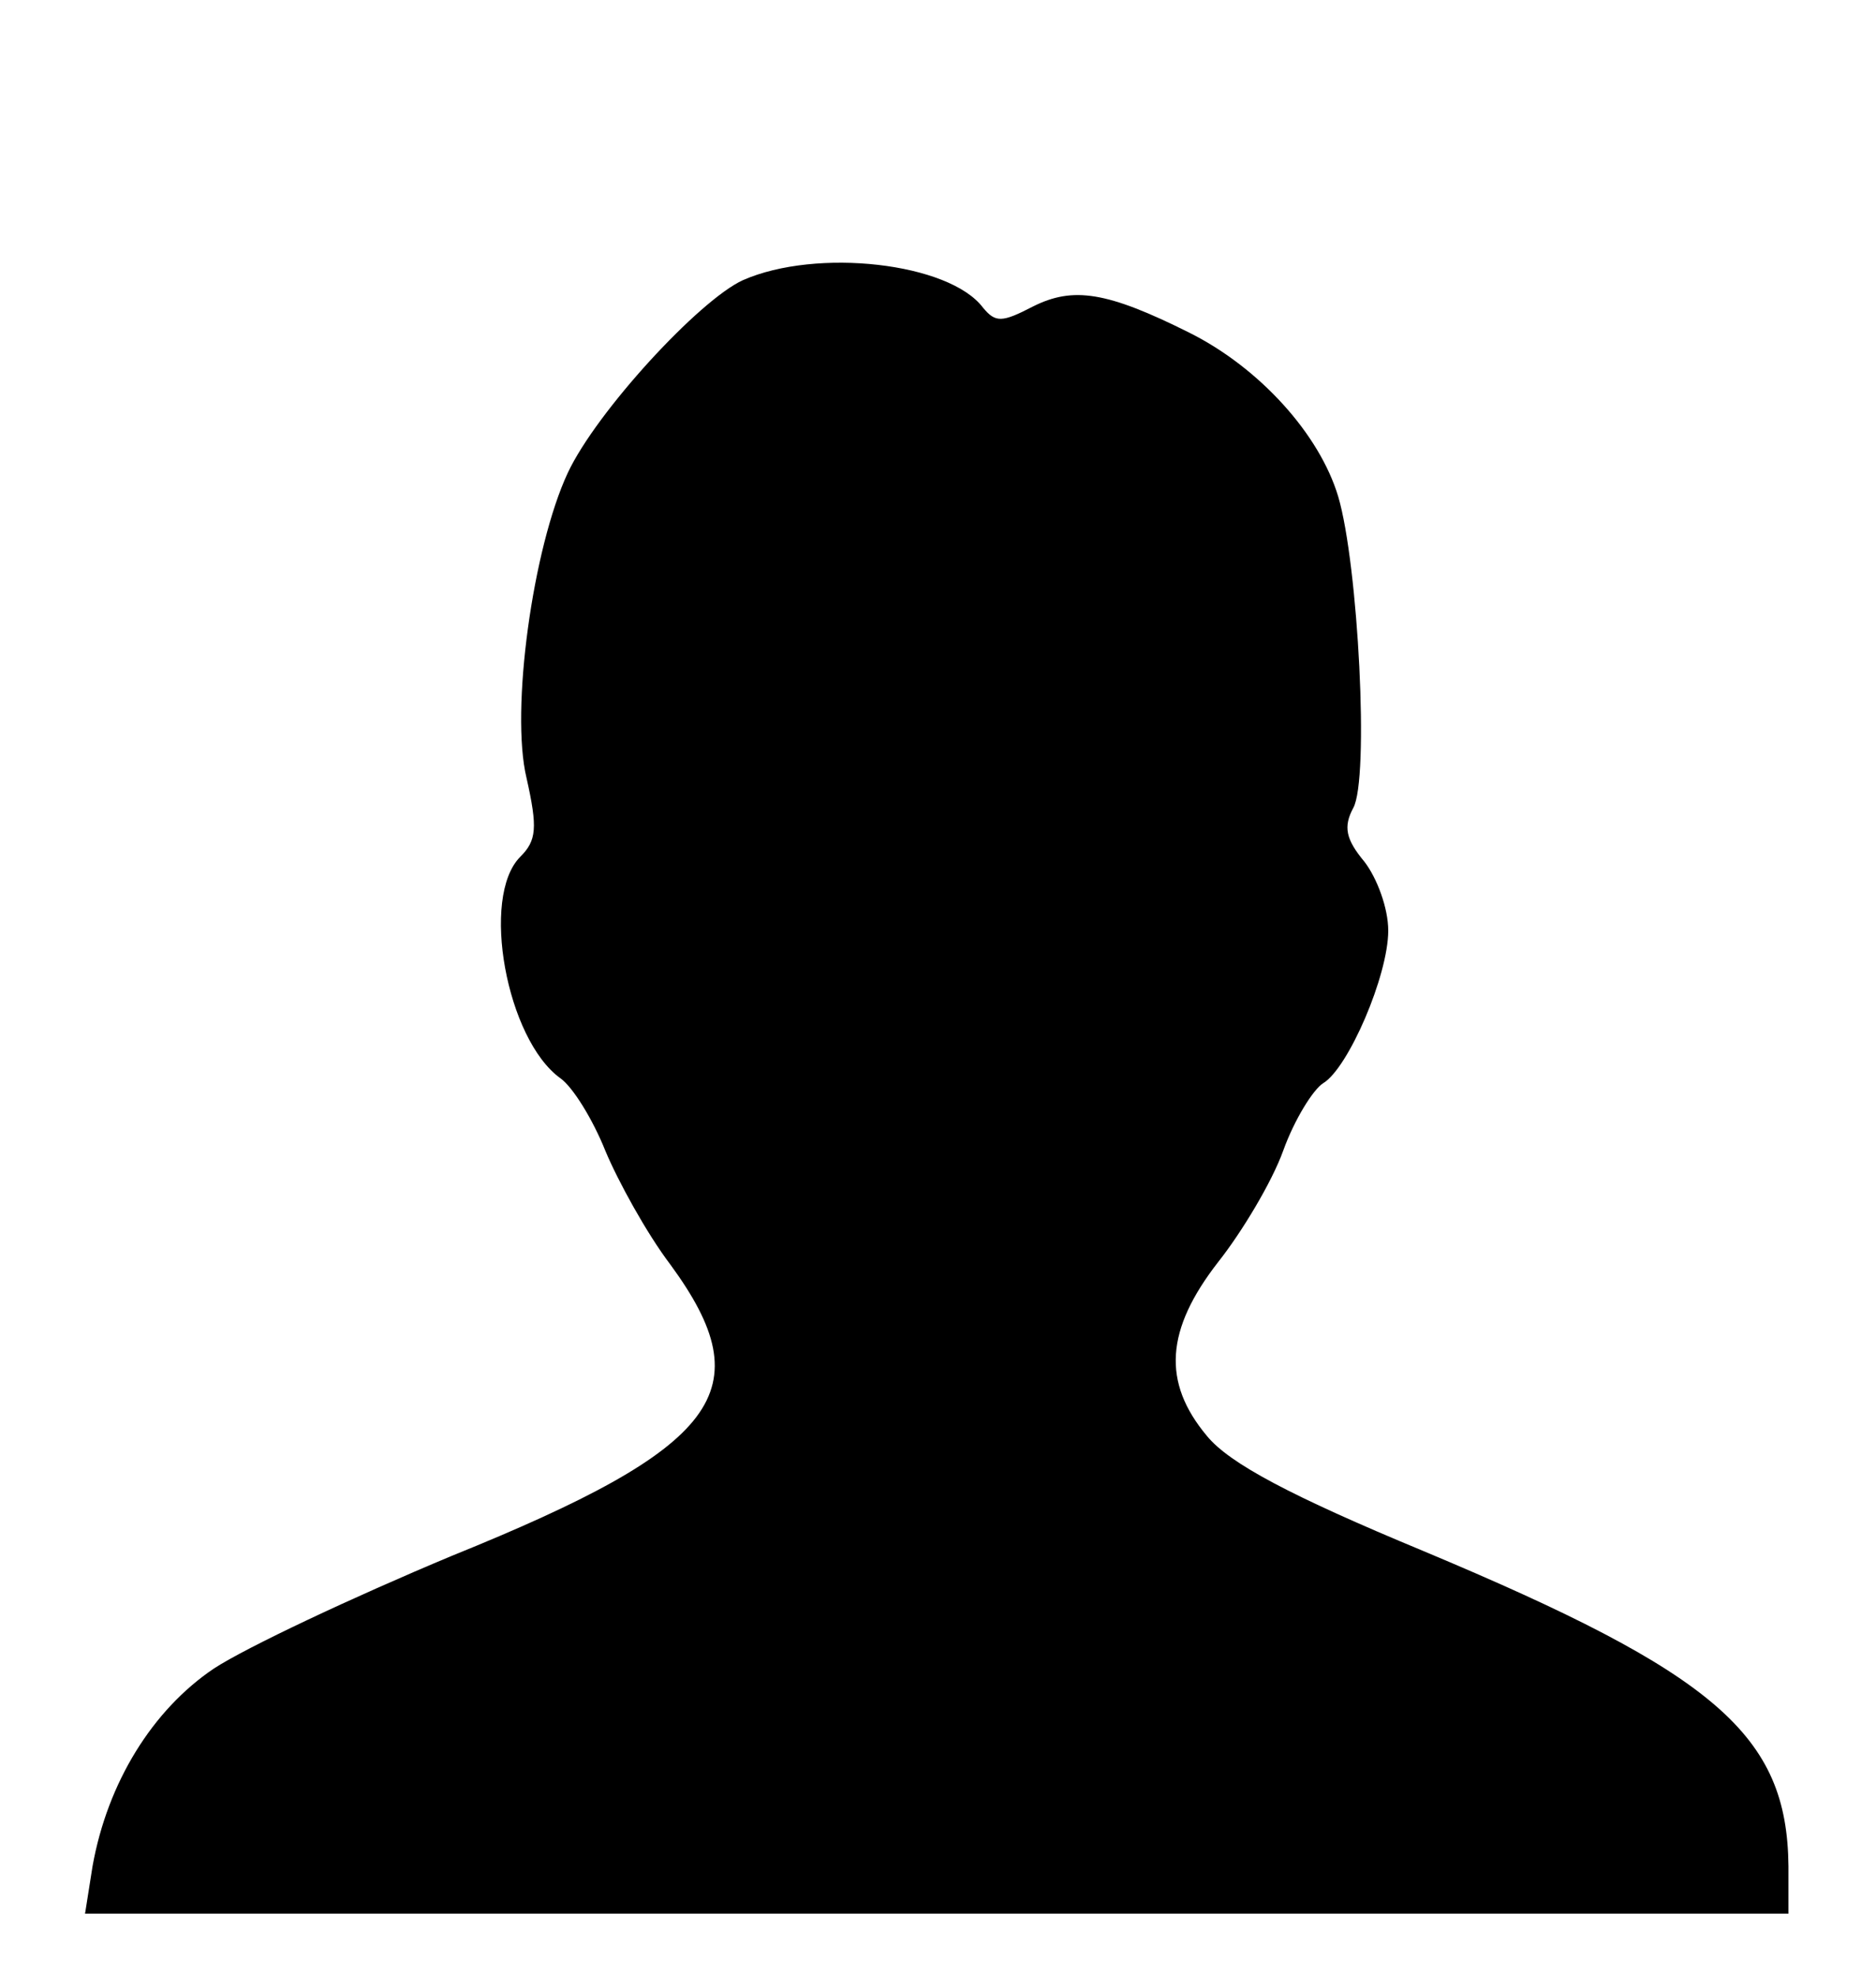 <?xml version="1.0" standalone="no"?>
<!DOCTYPE svg PUBLIC "-//W3C//DTD SVG 20010904//EN"
 "http://www.w3.org/TR/2001/REC-SVG-20010904/DTD/svg10.dtd">
<svg version="1.0" xmlns="http://www.w3.org/2000/svg"
 width="150pt" height="158pt" viewBox="0 0 150 158"
 preserveAspectRatio="xMidYMid meet">

<g transform="translate(0,158) scale(0.1,-0.1)"
fill="#000000" stroke="none">
<path d="M594 1356 c-35 -16 -117 -105 -140 -154 -28 -60 -46 -190 -33 -244 9
-40 8 -50 -5 -63 -32 -32 -11 -146 32 -177 10 -7 26 -33 36 -58 10 -24 33 -66
52 -91 74 -101 40 -146 -175 -233 -79 -33 -164 -73 -190 -90 -49 -33 -85 -91
-97 -158 l-6 -38 681 0 681 0 0 38 c-1 105 -58 154 -292 252 -106 44 -155 70
-173 92 -36 43 -33 85 9 139 19 24 43 64 52 89 9 25 24 49 32 54 20 12 52 86
52 122 0 18 -9 42 -19 55 -15 18 -17 28 -9 43 13 23 4 195 -12 249 -15 50 -63
103 -119 131 -66 33 -93 37 -125 21 -25 -13 -30 -13 -40 -1 -27 36 -133 48
-192 22z"/>
</g>
</svg>
